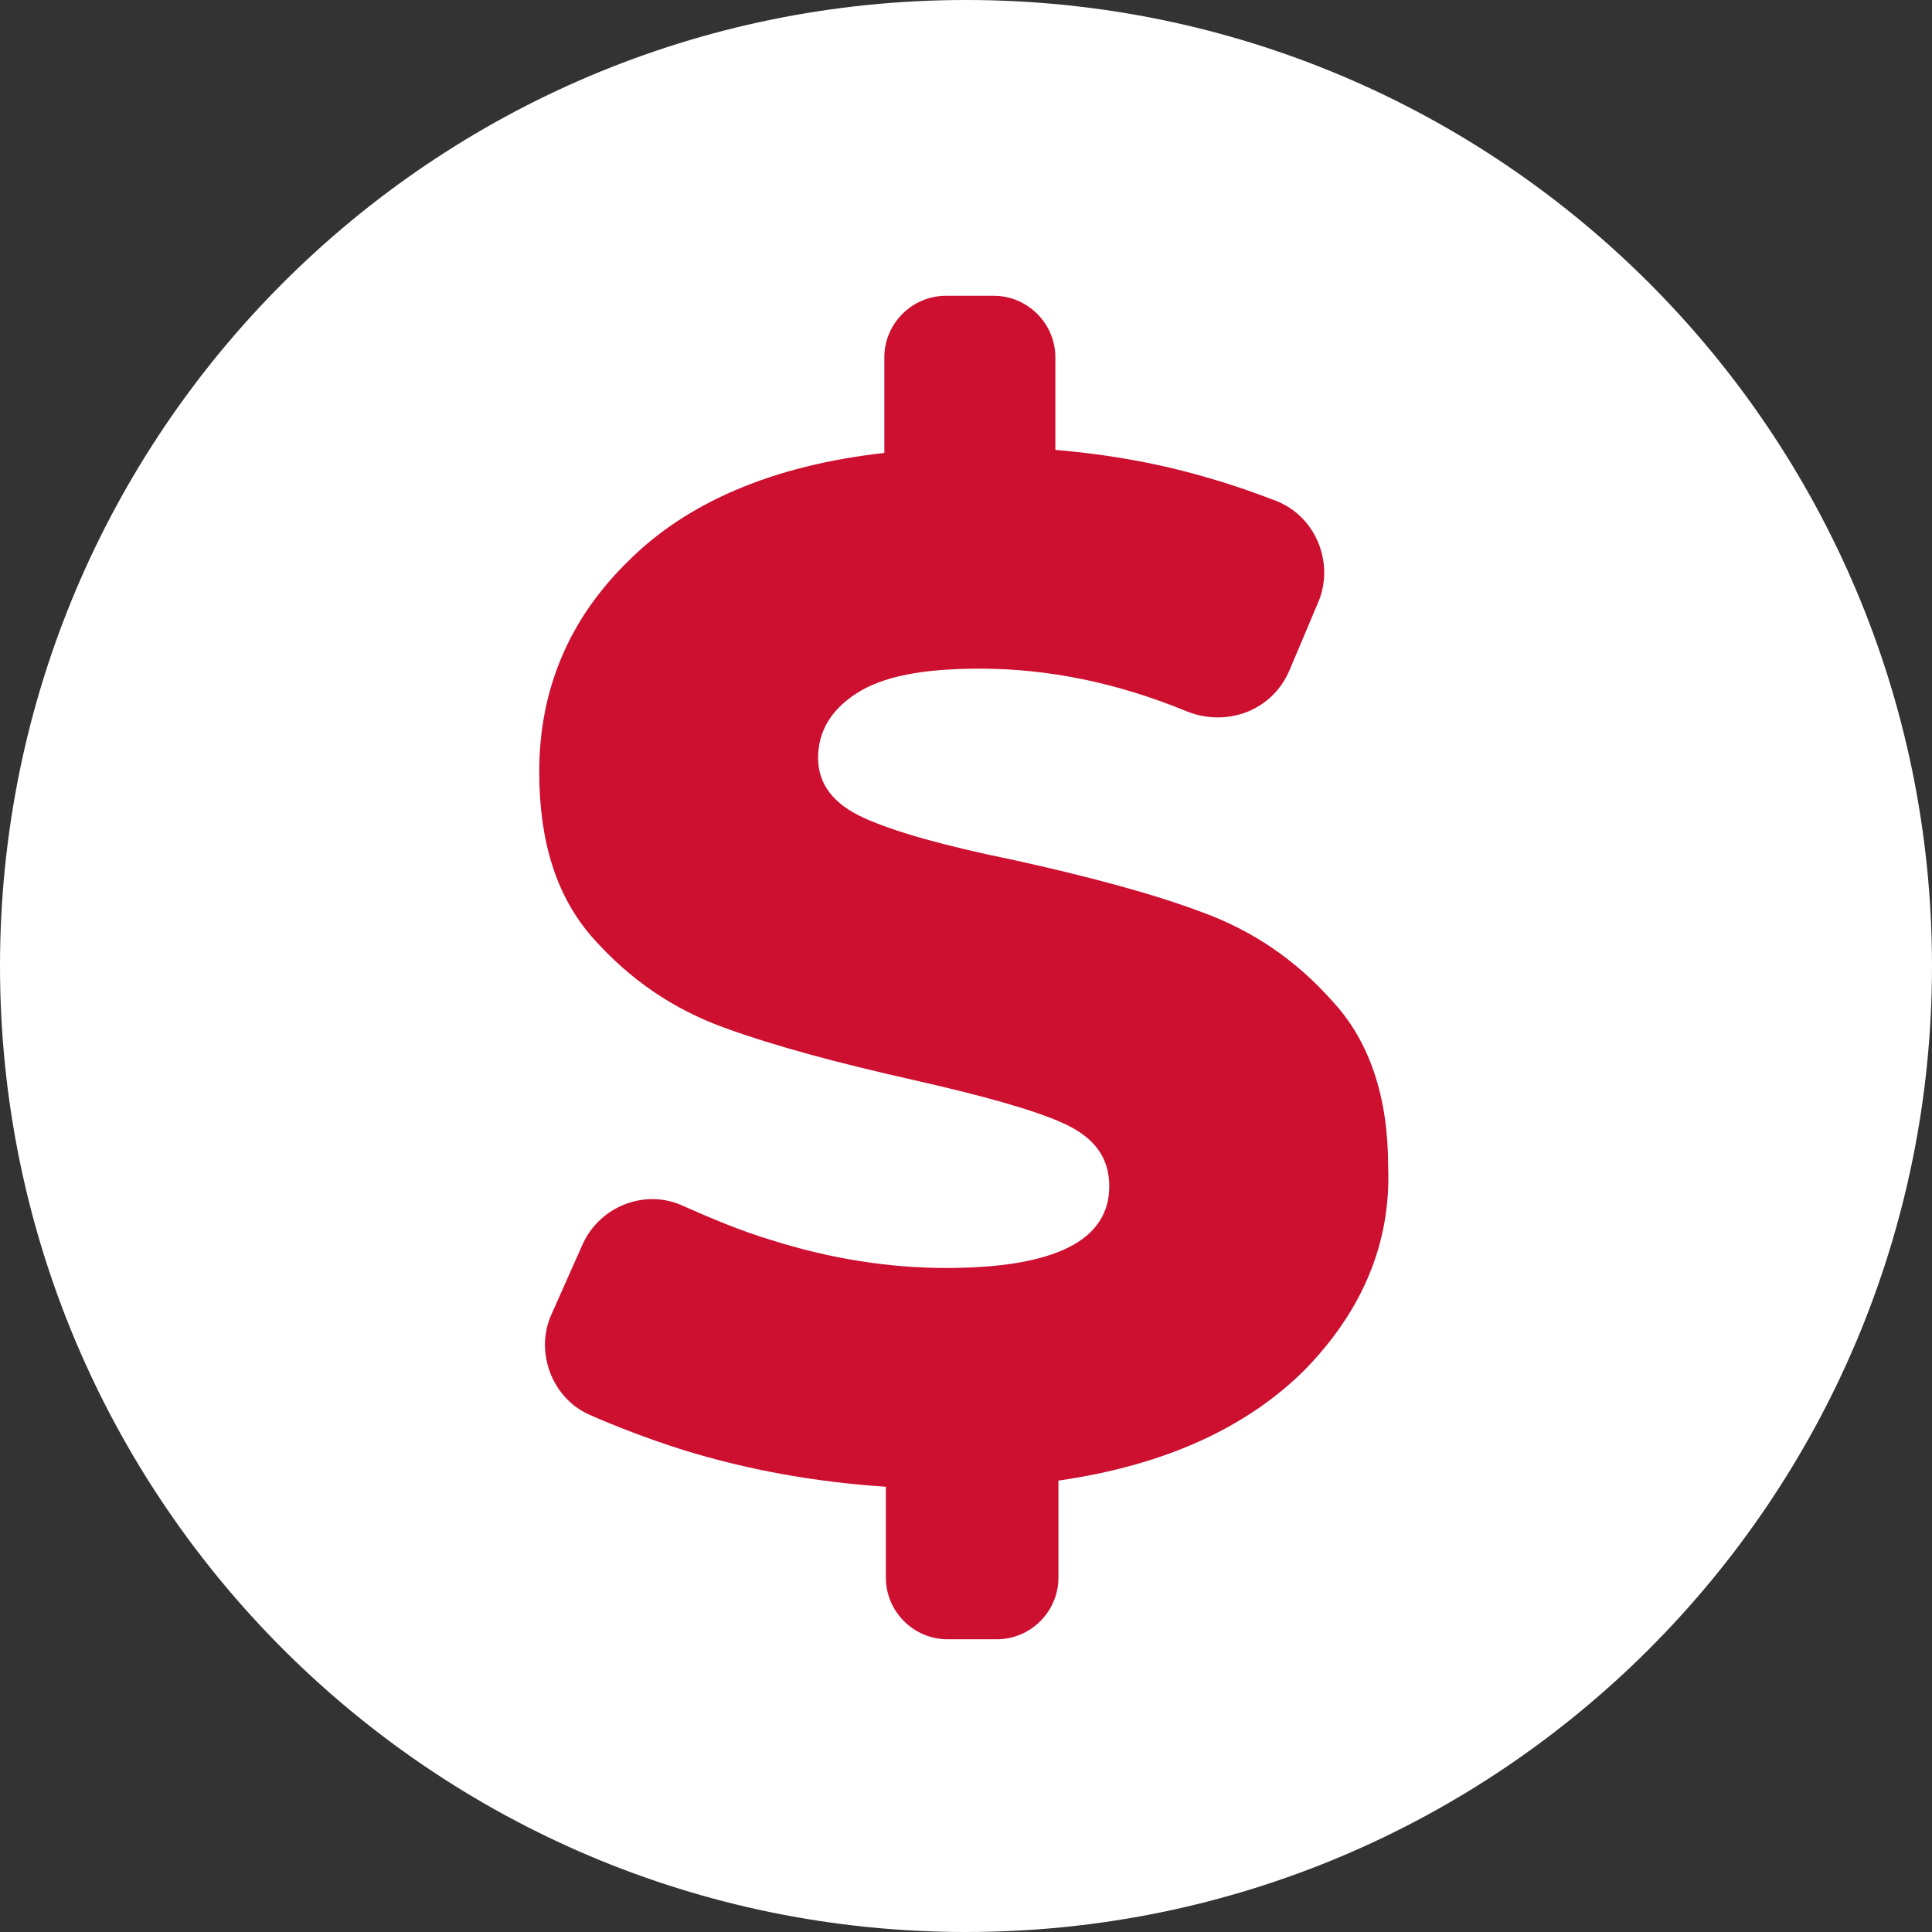 <svg width="70" height="70" viewBox="0 0 70 70" fill="none" xmlns="http://www.w3.org/2000/svg">
<rect x="0" y="0" width="70" height="70" fill="#333333" stroke="none"/>
<path d="M35 70C54.33 70 70 54.33 70 35C70 15.67 54.33 0 35 0C15.67 0 0 15.67 0 35C0 54.33 15.67 70 35 70Z" fill="white"/>
<path d="M47.281 49.625C45.215 51.69 42.257 53.086 38.349 53.644V57.161C38.349 58.389 37.344 59.394 36.116 59.394H34.33C33.102 59.394 32.097 58.389 32.097 57.161V53.867C29.529 53.7 27.073 53.253 24.729 52.528C23.501 52.137 22.328 51.69 21.324 51.244C19.984 50.63 19.37 48.955 19.984 47.615L21.101 45.103C21.715 43.708 23.389 43.038 24.785 43.708C25.79 44.154 26.85 44.601 27.966 44.936C30.088 45.606 32.209 45.941 34.274 45.941C38.238 45.941 40.191 44.936 40.191 42.982C40.191 41.922 39.633 41.196 38.517 40.694C37.4 40.191 35.558 39.689 33.102 39.131C30.367 38.517 28.078 37.903 26.236 37.233C24.394 36.563 22.831 35.502 21.491 33.995C20.151 32.488 19.538 30.478 19.538 27.966C19.538 25.008 20.598 22.44 22.775 20.319C24.896 18.198 28.022 16.858 32.041 16.411V12.95C32.041 11.722 33.046 10.717 34.274 10.717H36.005C37.233 10.717 38.238 11.722 38.238 12.95V16.3C40.191 16.467 42.089 16.802 43.931 17.36C44.713 17.584 45.494 17.863 46.22 18.142C47.671 18.7 48.341 20.375 47.783 21.77L46.722 24.282C46.108 25.733 44.49 26.348 43.038 25.789C40.471 24.729 37.959 24.226 35.502 24.226C33.437 24.226 31.986 24.505 31.037 25.119C30.088 25.733 29.641 26.515 29.641 27.464C29.641 28.413 30.199 29.139 31.316 29.641C32.432 30.143 34.218 30.646 36.675 31.148C39.466 31.762 41.754 32.376 43.541 33.046C45.383 33.716 46.946 34.776 48.285 36.284C49.625 37.735 50.295 39.745 50.295 42.257C50.407 45.048 49.346 47.504 47.281 49.625Z" fill="#CD0F30"/>
</svg>
